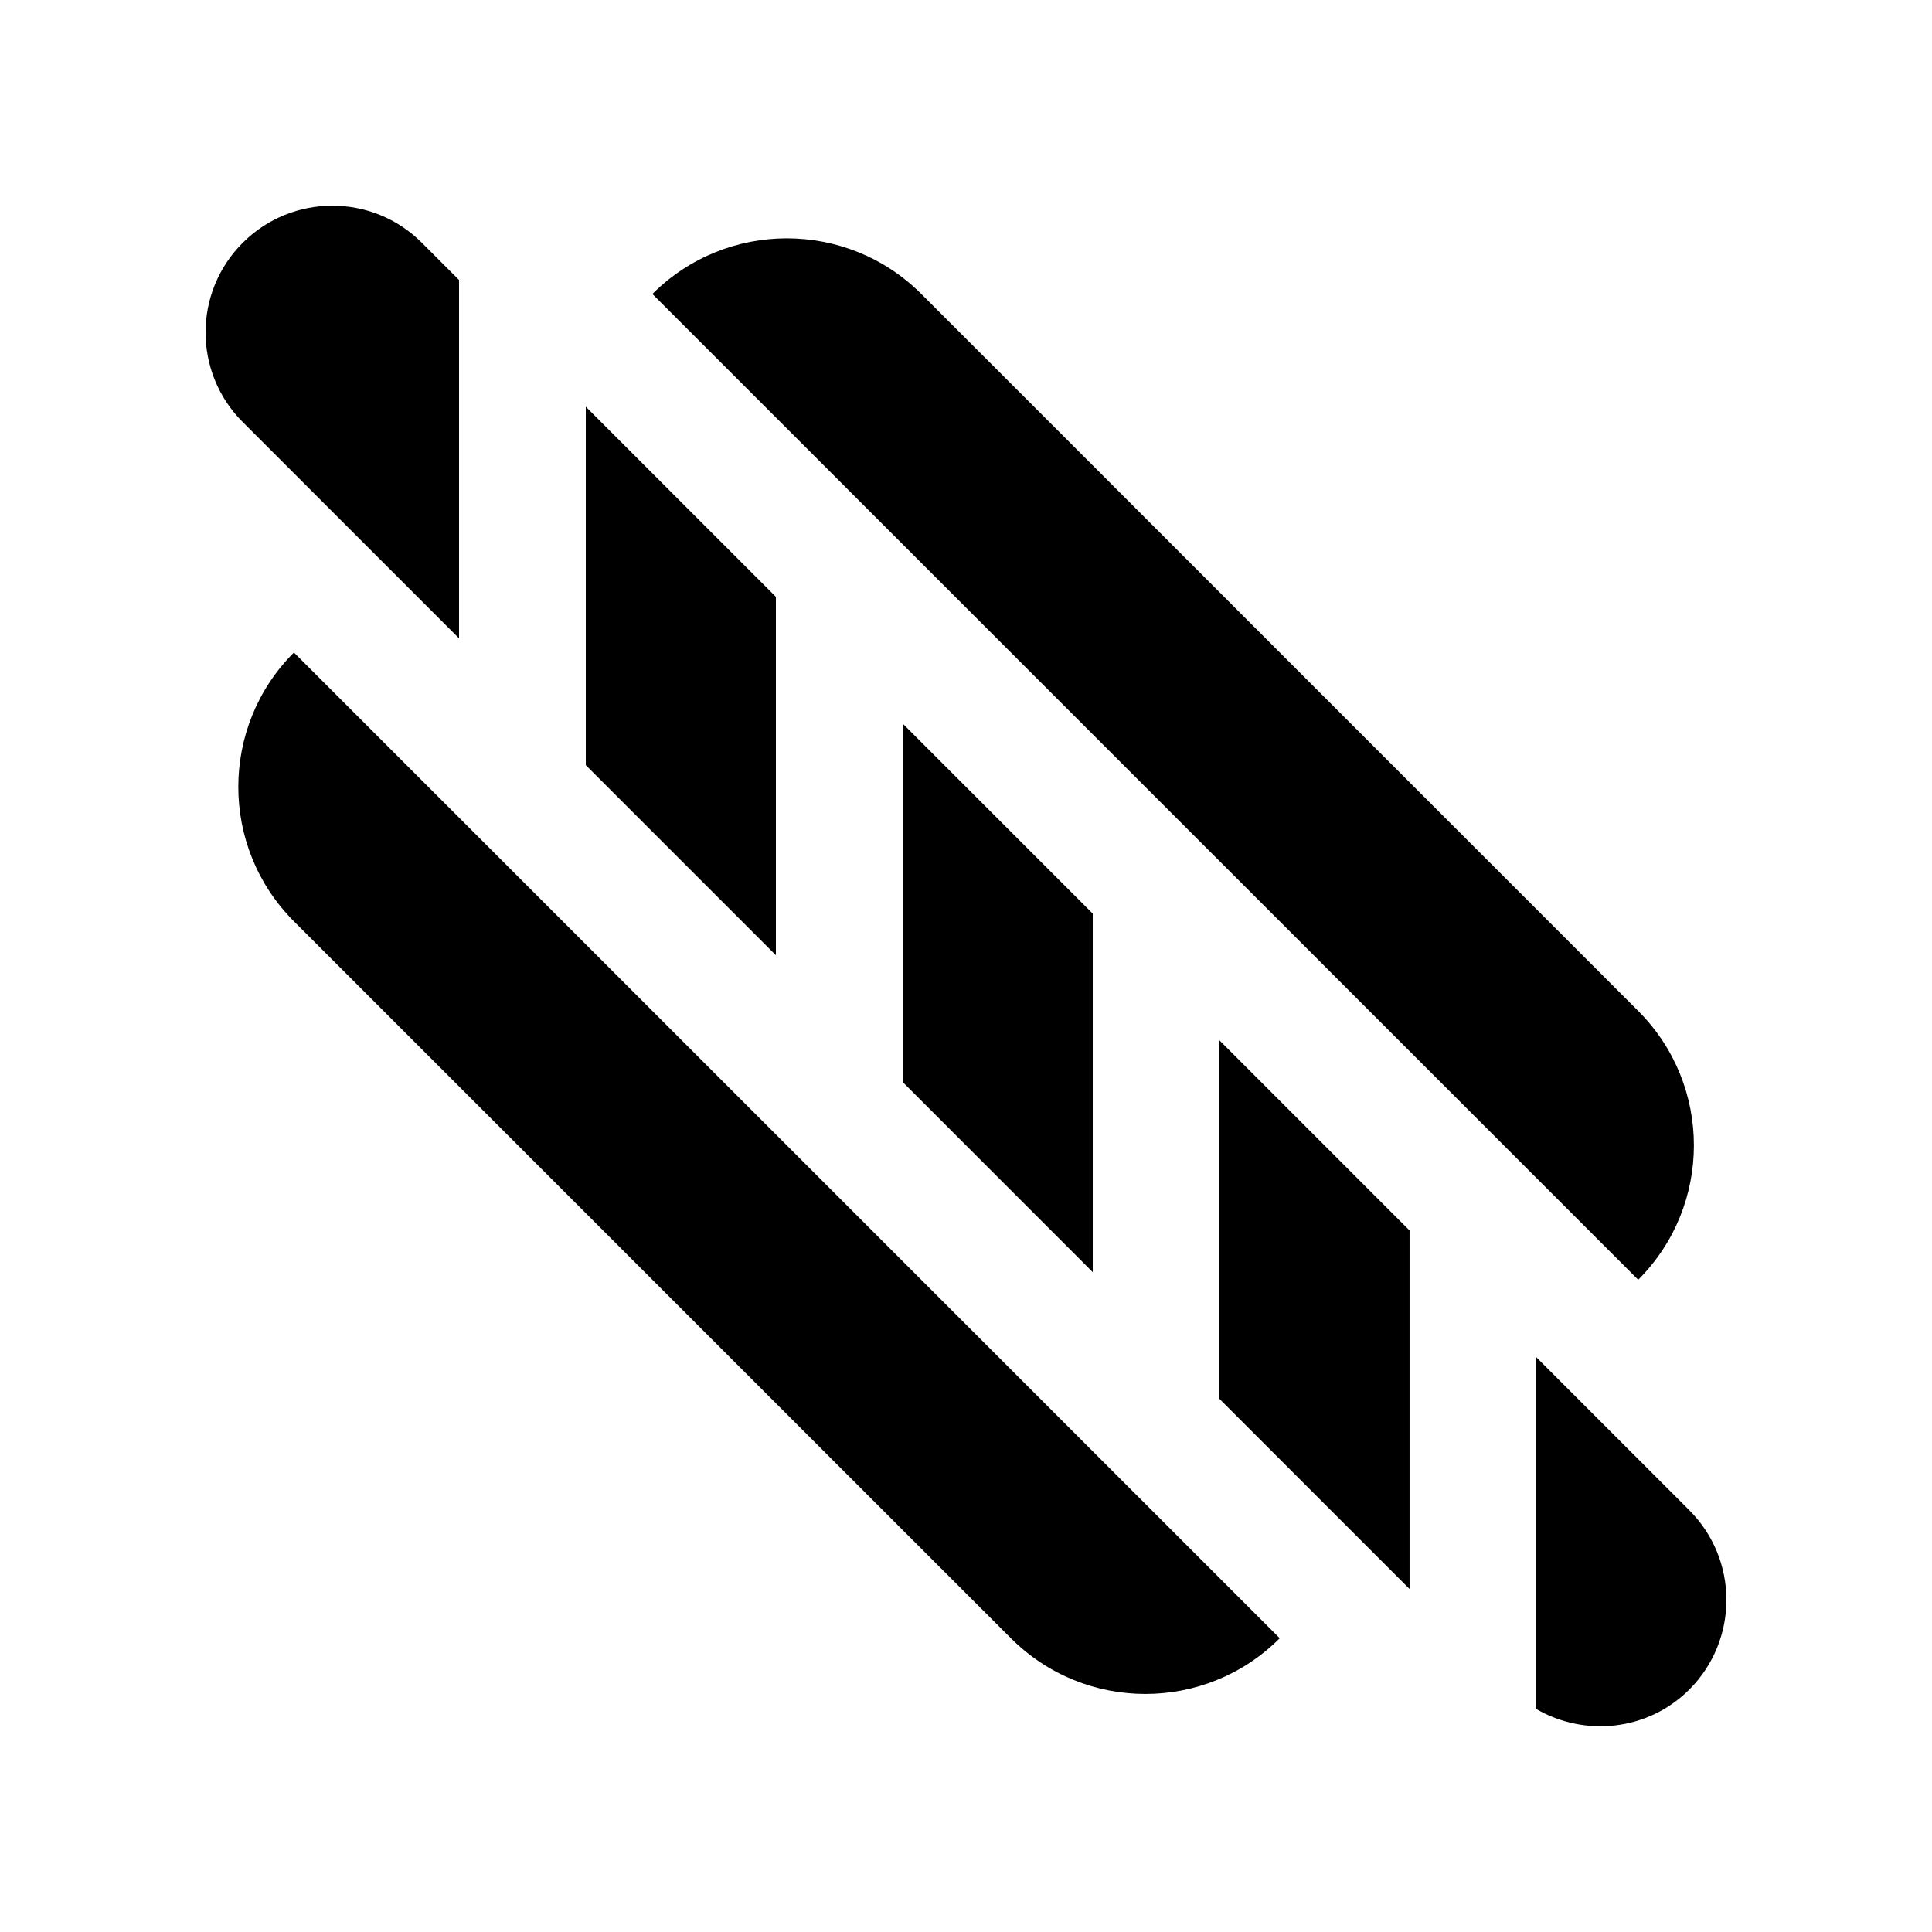 <?xml version="1.0" encoding="UTF-8"?>
<!-- Uploaded to: ICON Repo, www.svgrepo.com, Generator: ICON Repo Mixer Tools -->
<svg fill="#000000" width="800px" height="800px" version="1.1" viewBox="144 144 512 512" xmlns="http://www.w3.org/2000/svg">
 <g>
  <path d="m578.14 483.15c19.68-19.66 19.68-51.574 0-71.242l-189.98-190c-19.68-19.664-51.59-19.664-71.27 0z"/>
  <path d="m221.89 316.92c-19.648 19.66-19.648 51.574 0 71.242l190.01 189.99c19.68 19.68 51.594 19.68 71.242 0z"/>
  <path d="m299.24 346.77 50.379 50.383v-94.984l-50.379-50.387z"/>
  <path d="m467.17 514.72 50.379 50.379v-95.008l-50.379-50.383z"/>
  <path d="m433.59 386.13-50.379-50.383v94.988l50.379 50.398z"/>
  <path d="m591.68 544.22-40.543-40.539v93.234c12.855 7.457 29.555 5.805 40.543-5.164 13.117-13.125 13.117-34.395 0-47.531z"/>
  <path d="m265.65 218.2-9.84-9.848c-13.082-13.121-34.375-13.121-47.492 0-13.121 13.105-13.121 34.375 0 47.492l57.332 57.332z"/>
 </g>
</svg>